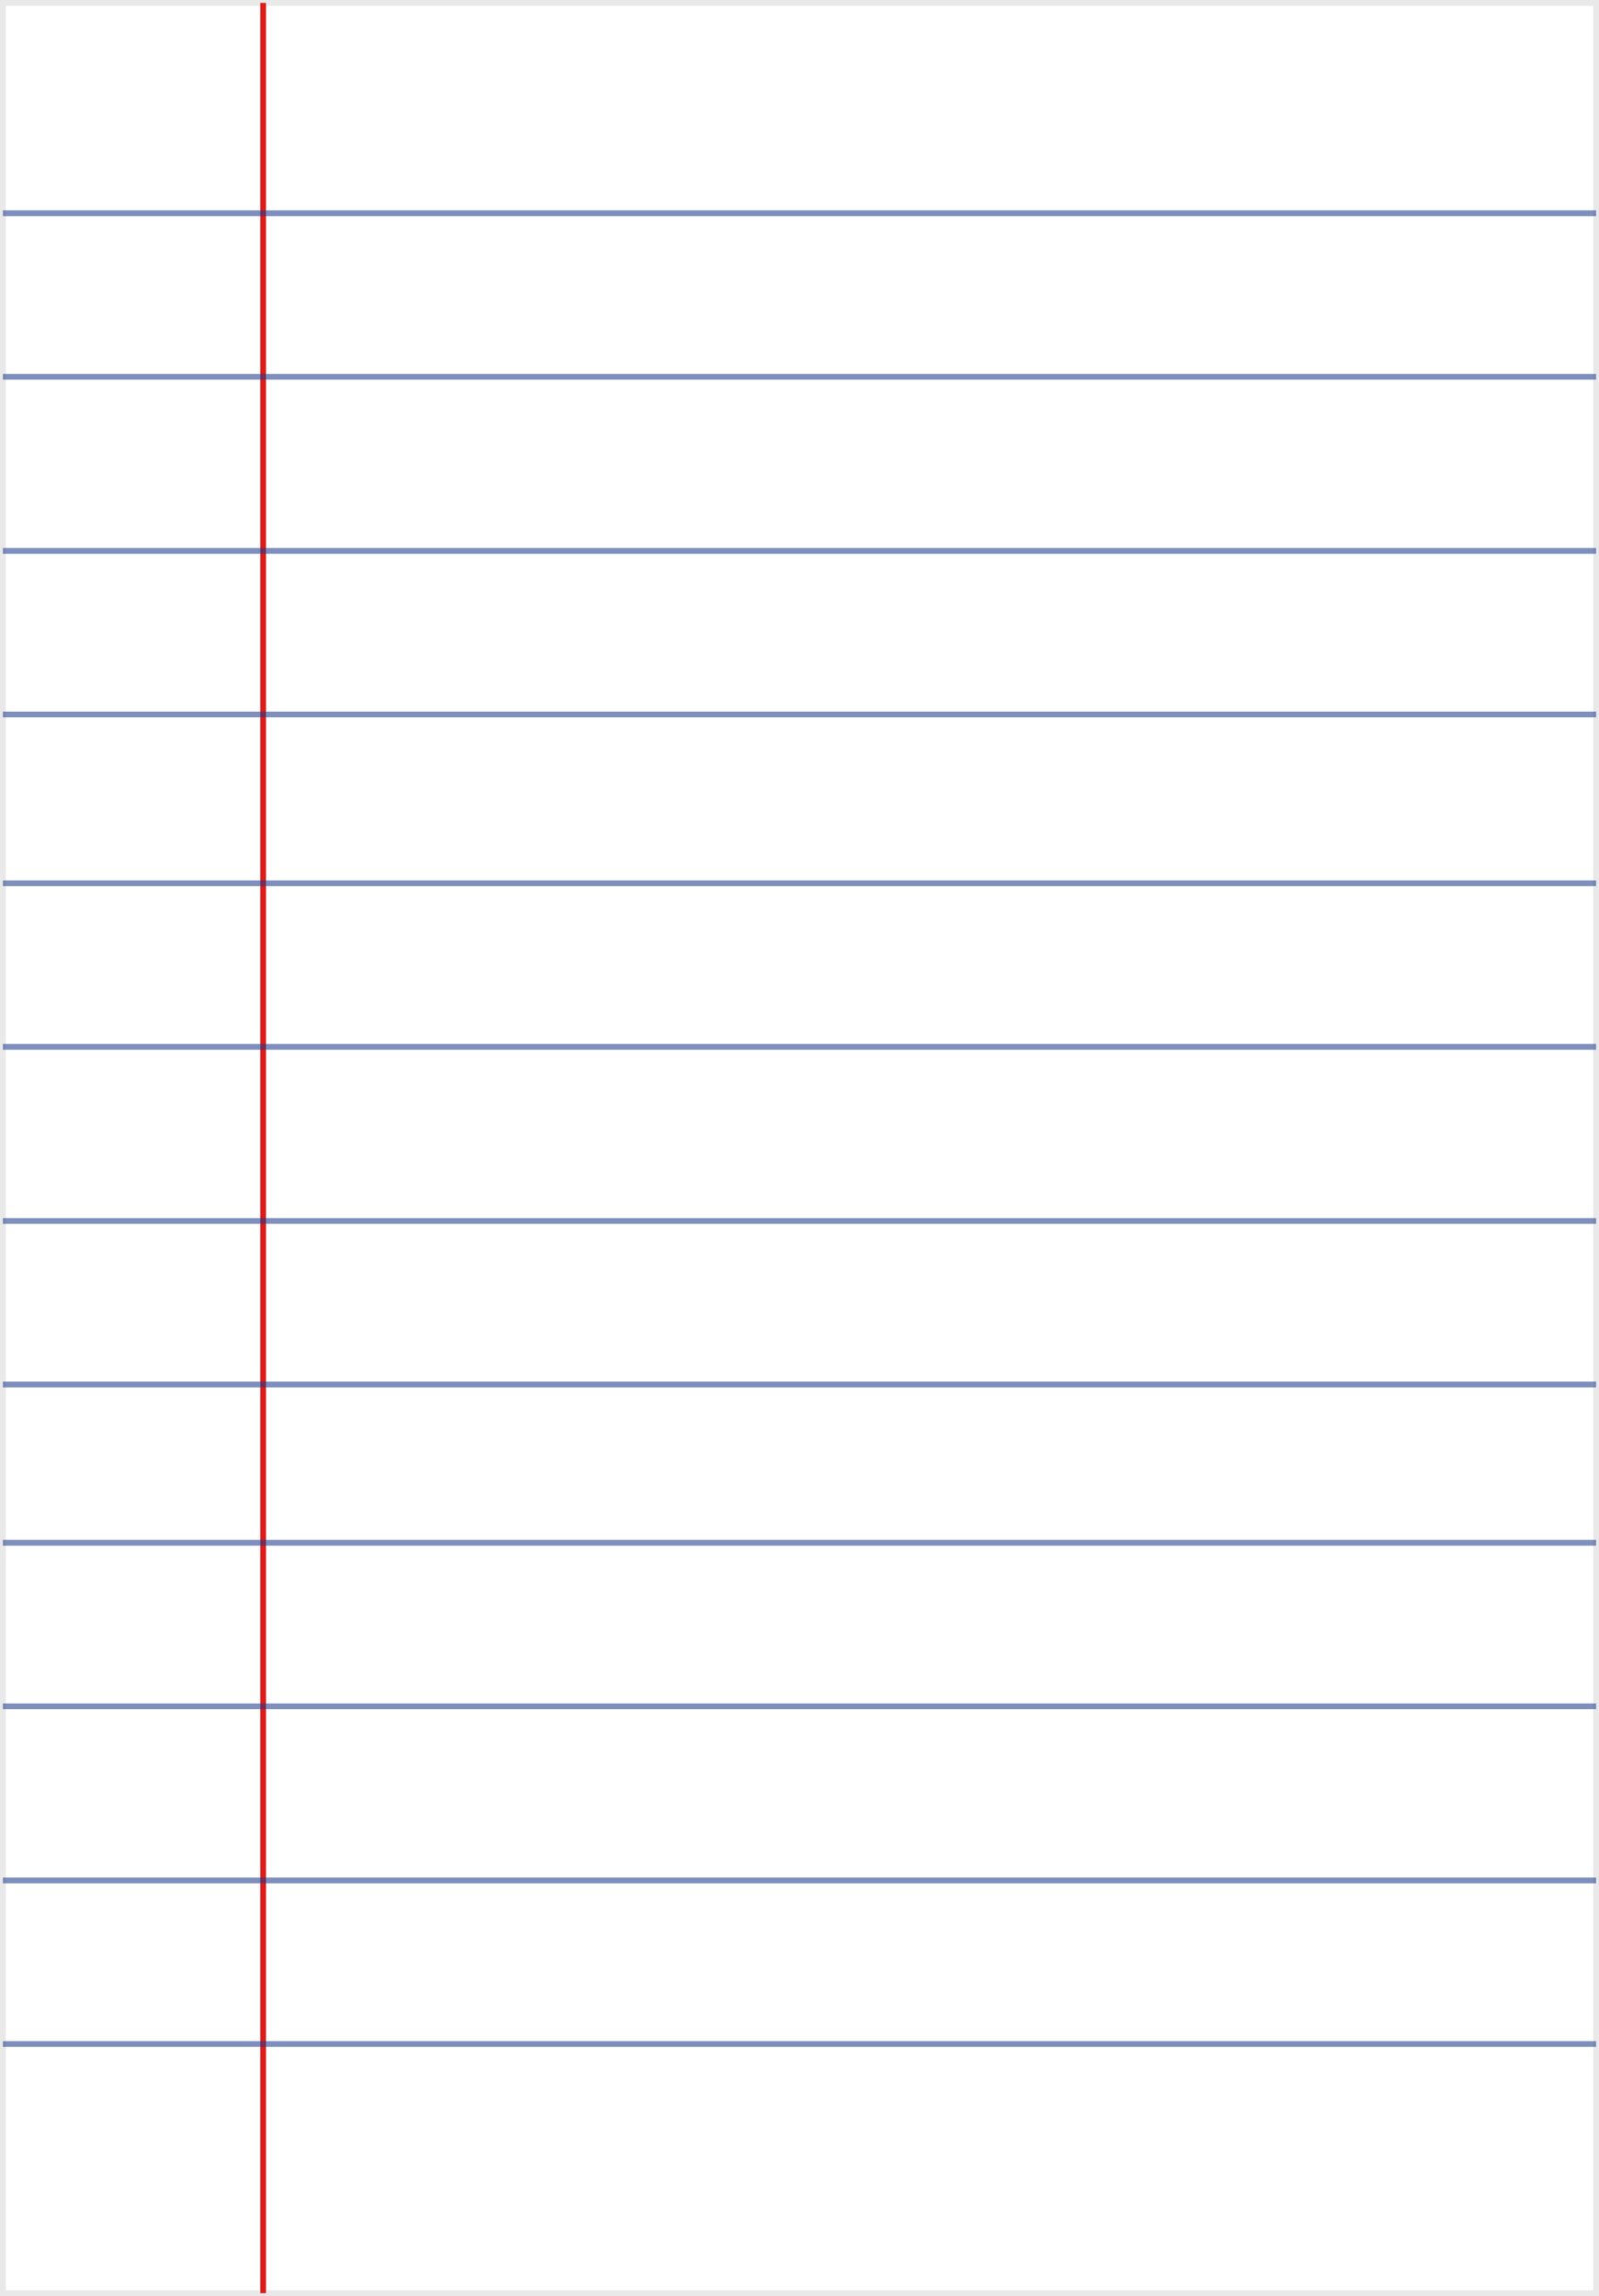 <?xml version="1.0"?>
<svg
    xmlns:rdf="http://www.w3.org/1999/02/22-rdf-syntax-ns#"
    xmlns="http://www.w3.org/2000/svg"
    xmlns:cc="http://web.resource.org/cc/"
    xmlns:xlink="http://www.w3.org/1999/xlink"
    xmlns:dc="http://purl.org/dc/elements/1.1/"
    xmlns:svg="http://www.w3.org/2000/svg"
    xmlns:inkscape="http://www.inkscape.org/namespaces/inkscape"
    xmlns:sodipodi="http://sodipodi.sourceforge.net/DTD/sodipodi-0.dtd"
    xmlns:ns1="http://sozi.baierouge.fr"
    id="Calque_1"
    version="1.1"
    xml:space="preserve"
    viewBox="0 0 277 397.569"
    enable-background="new 0 0 277 397.569"
    y="0px"
    x="0px"
  >
	<rect x="0" y="0" width="277" height="397.569" fill="#808080" stroke="none"/>
	<rect
      height="396.57"
      width="276"
      stroke="#E9E9EA"
      y=".5"
      x=".5"
      fill="#fff"
  />
	<line
      x1="45.58"
      y1=".5"
      stroke="#DD1D1A"
      x2="45.58"
      y2="397.07"
      fill="none"
  />
	<line
      opacity=".57"
      x1=".5"
      y1="36.921"
      stroke="#1D3A8D"
      x2="276.5"
      y2="36.921"
      fill="none"
  />
	<line
      opacity=".57"
      x1=".5"
      y1="65.24"
      stroke="#1D3A8D"
      x2="276.5"
      y2="65.24"
      fill="none"
  />
	<line
      opacity=".57"
      x1=".5"
      y1="95.388"
      stroke="#1D3A8D"
      x2="276.5"
      y2="95.388"
      fill="none"
  />
	<line
      opacity=".57"
      x1=".5"
      y1="123.71"
      stroke="#1D3A8D"
      x2="276.5"
      y2="123.71"
      fill="none"
  />
	<line
      opacity=".57"
      x1=".5"
      y1="152.94"
      stroke="#1D3A8D"
      x2="276.5"
      y2="152.94"
      fill="none"
  />
	<line
      opacity=".57"
      x1=".5"
      y1="181.26"
      stroke="#1D3A8D"
      x2="276.5"
      y2="181.26"
      fill="none"
  />
	<line
      opacity=".57"
      x1=".5"
      y1="211.41"
      stroke="#1D3A8D"
      x2="276.5"
      y2="211.41"
      fill="none"
  />
	<line
      opacity=".57"
      x1=".5"
      y1="239.73"
      stroke="#1D3A8D"
      x2="276.5"
      y2="239.73"
      fill="none"
  />
	<line
      opacity=".57"
      x1=".5"
      y1="267.13"
      stroke="#1D3A8D"
      x2="276.5"
      y2="267.13"
      fill="none"
  />
	<line
      opacity=".57"
      x1=".5"
      y1="295.45"
      stroke="#1D3A8D"
      x2="276.5"
      y2="295.45"
      fill="none"
  />
	<line
      opacity=".57"
      x1=".5"
      y1="325.6"
      stroke="#1D3A8D"
      x2="276.5"
      y2="325.6"
      fill="none"
  />
	<line
      opacity=".57"
      x1=".5"
      y1="353.92"
      stroke="#1D3A8D"
      x2="276.5"
      y2="353.92"
      fill="none"
  />
</svg
>
